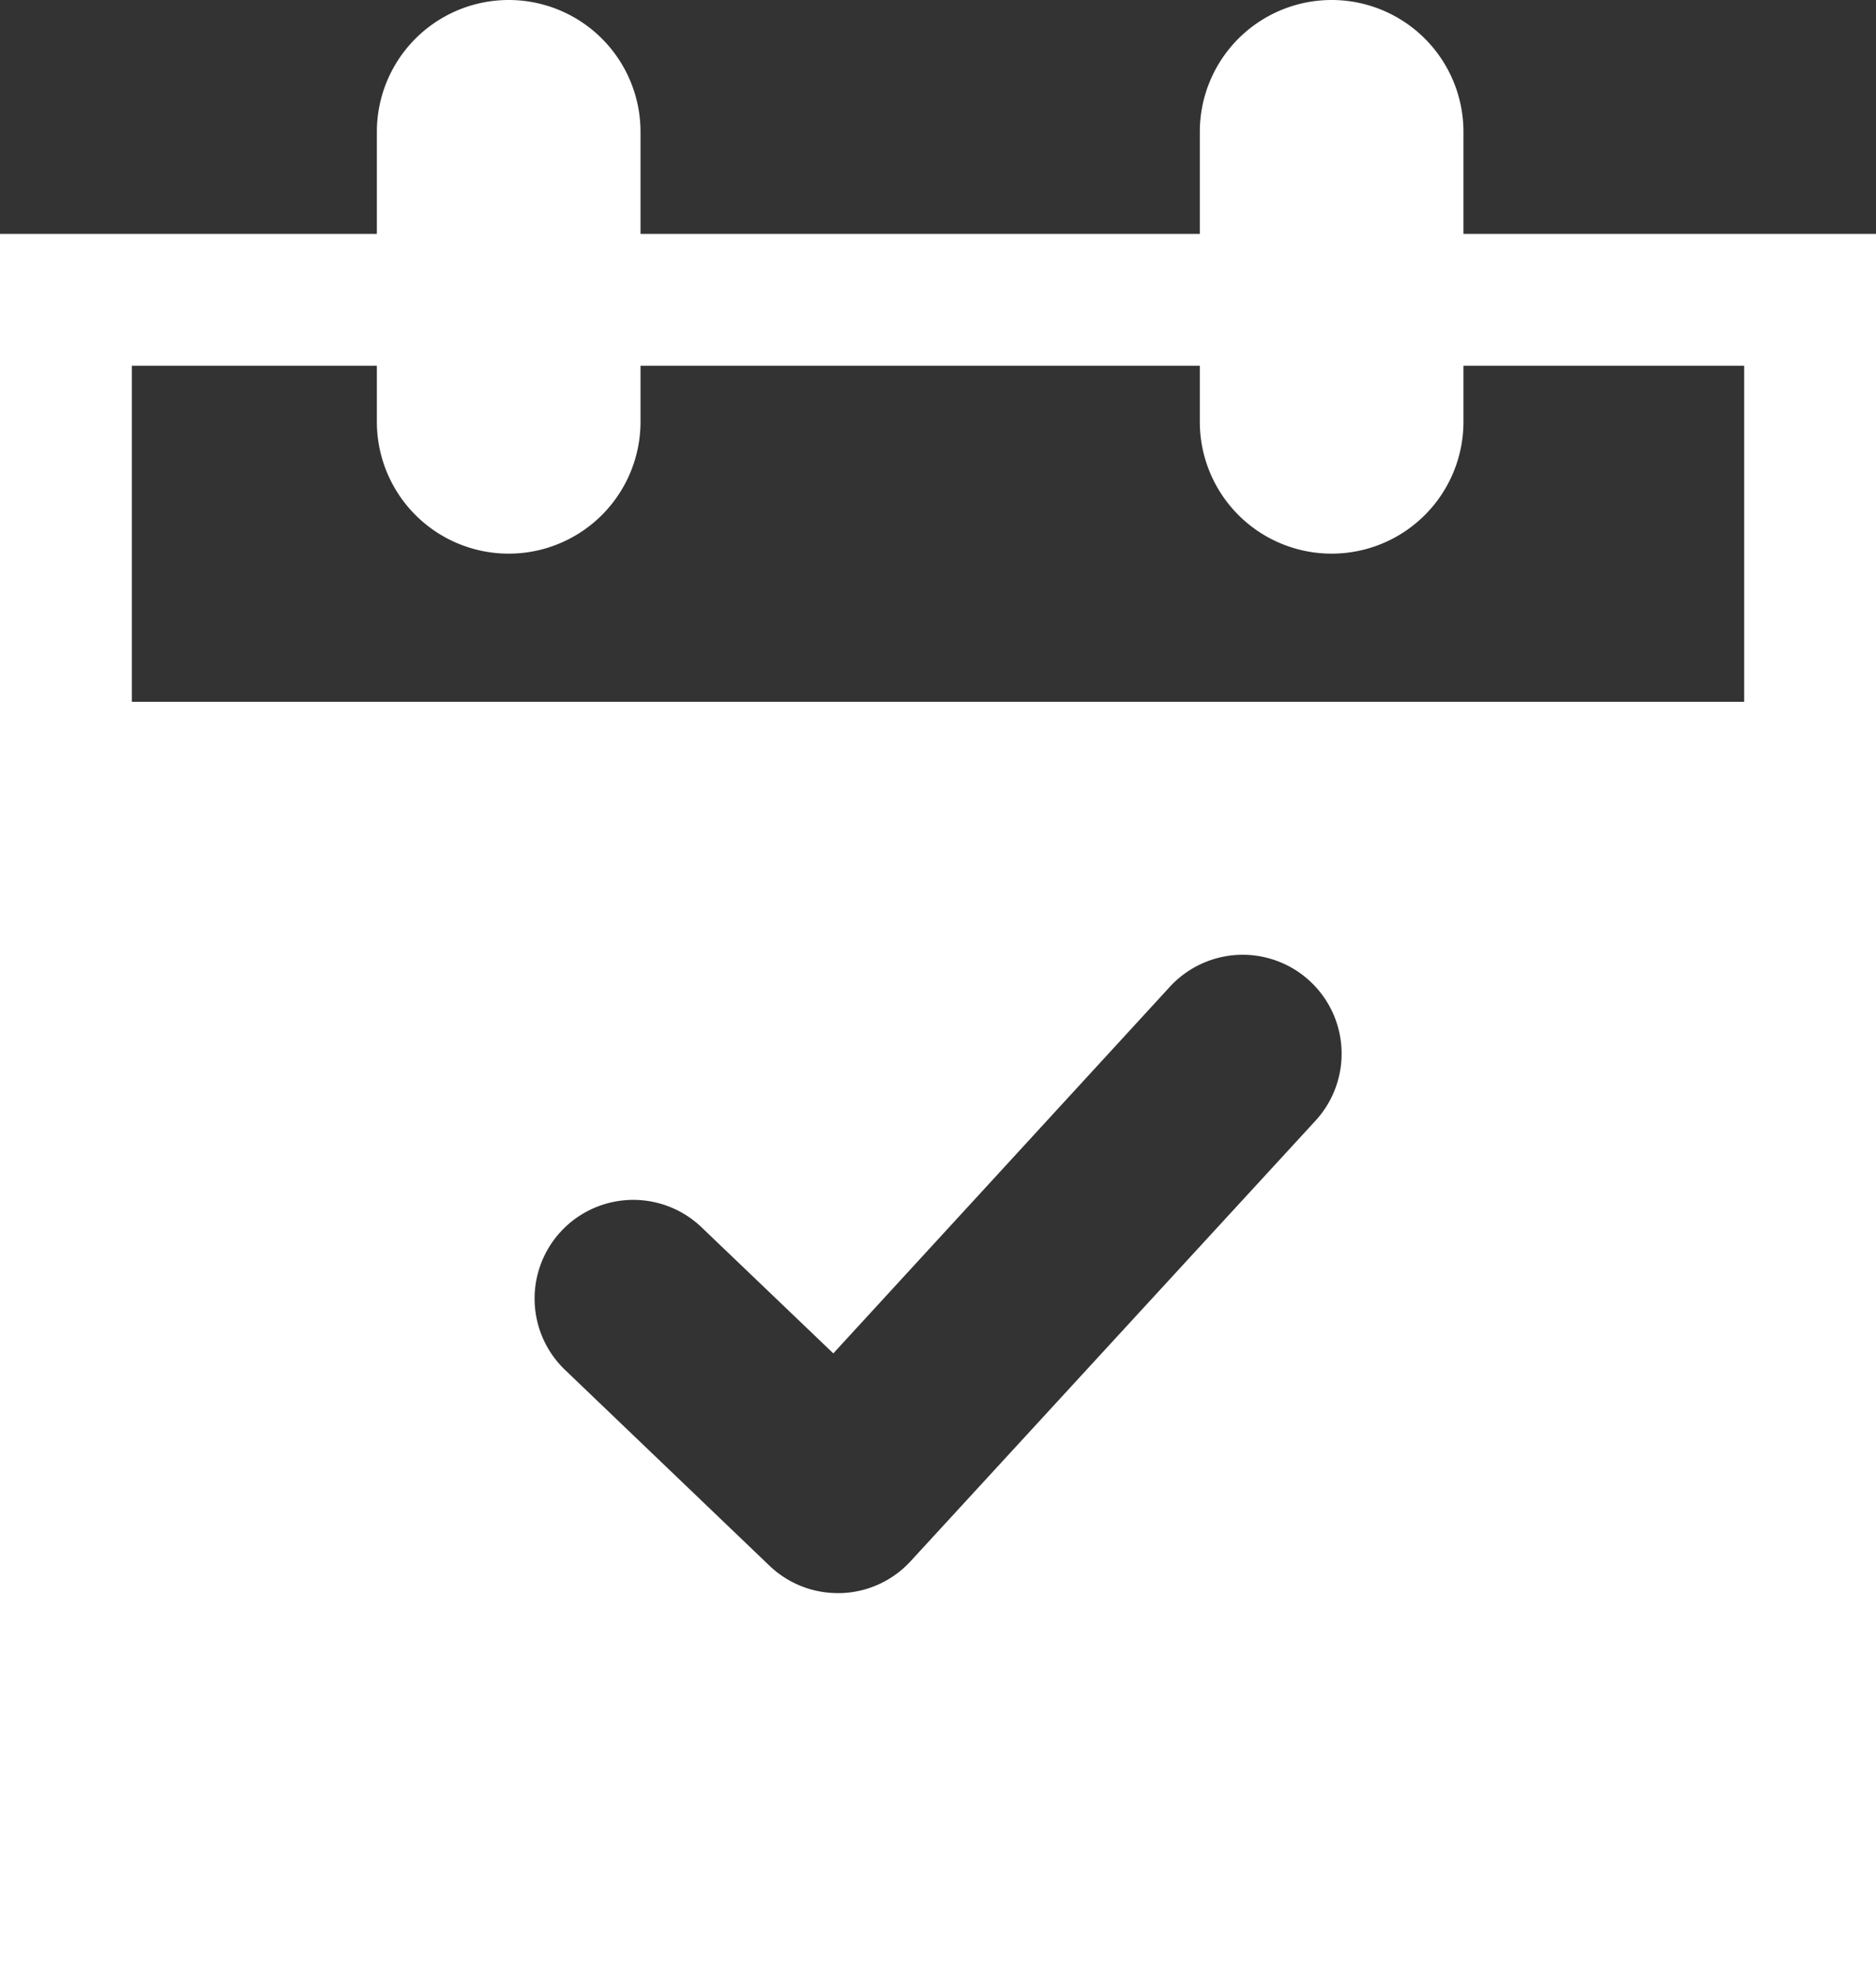 <svg id="グループ_42389" data-name="グループ 42389" xmlns="http://www.w3.org/2000/svg" xmlns:xlink="http://www.w3.org/1999/xlink" width="26.612" height="28" viewBox="0 0 26.612 28">
  <rect x="0" y="0" width="26.612" height="28" fill="#333333" stroke="none"/>
  <defs>
    <clipPath id="clip-path">
      <rect id="長方形_19428" data-name="長方形 19428" width="26.612" height="28" fill="#fff"/>
    </clipPath>
  </defs>
  <path id="パス_25076" data-name="パス 25076" d="M1.87,21.614H24.742V42.557H1.87ZM0,44.427H26.612V19.744H0Z" transform="translate(0 -16.427)" fill="#fff"/>
  <g id="グループ_42388" data-name="グループ 42388">
    <g id="グループ_42387" data-name="グループ 42387" clip-path="url(#clip-path)">
      <path id="パス_25077" data-name="パス 25077" d="M33.693,7.852a1.87,1.87,0,0,1-1.87-1.87V1.87a1.87,1.87,0,1,1,3.74,0V5.982a1.87,1.87,0,0,1-1.87,1.87" transform="translate(-26.477)" fill="#fff"/>
      <path id="パス_25078" data-name="パス 25078" d="M103.18,7.852a1.87,1.87,0,0,1-1.87-1.87V1.87a1.87,1.87,0,1,1,3.74,0V5.982a1.87,1.87,0,0,1-1.87,1.87" transform="translate(-84.29)" fill="#fff"/>
      <path id="パス_25079" data-name="パス 25079" d="M5.567,76.358H30.308V59.247H5.567ZM23.294,65.187,17.55,71.435a1.4,1.4,0,0,1-.988.453h-.045a1.4,1.4,0,0,1-.97-.389l-2.9-2.777A1.4,1.4,0,1,1,14.584,66.7l1.869,1.788,4.775-5.2a1.4,1.4,0,1,1,2.065,1.9" transform="translate(-4.632 -49.294)" fill="#fff"/>
    </g>
  </g>
</svg>
